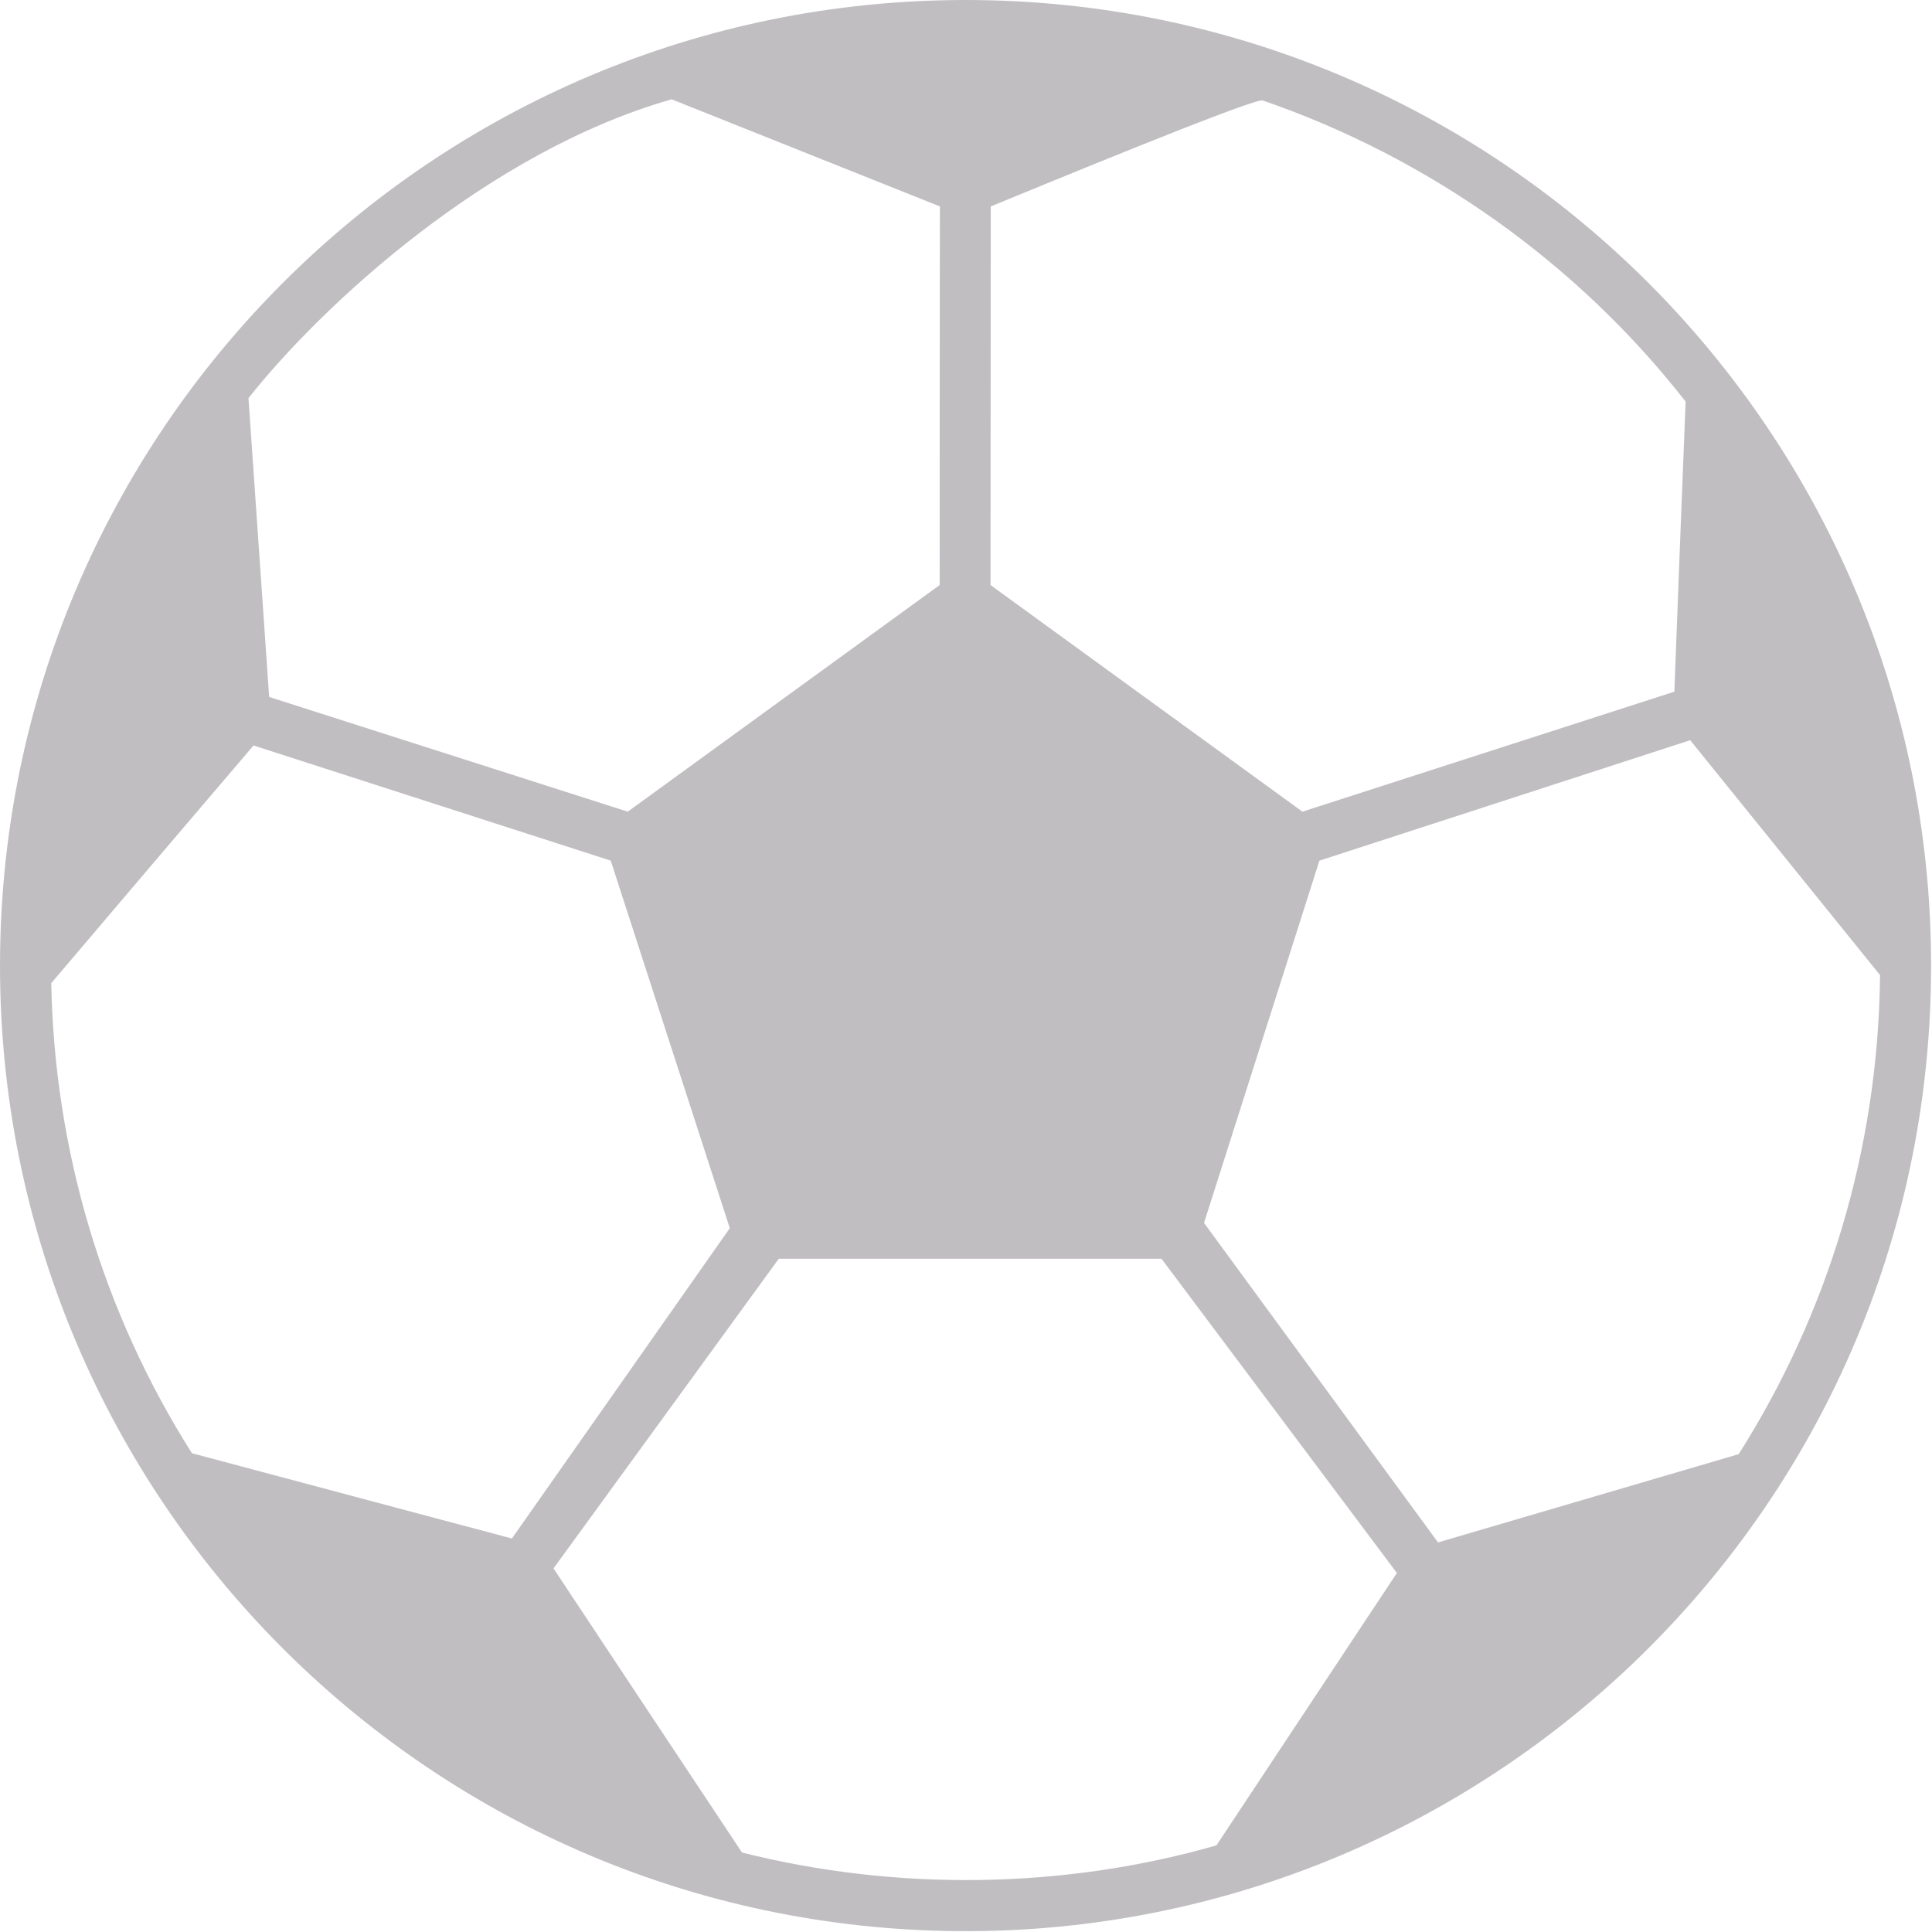 <svg xmlns="http://www.w3.org/2000/svg" xmlns:xlink="http://www.w3.org/1999/xlink" xmlns:serif="http://www.serif.com/" width="100%" height="100%" viewBox="0 0 1553 1553" xml:space="preserve" style="fill-rule:evenodd;clip-rule:evenodd;stroke-linejoin:round;stroke-miterlimit:2;">    <g transform="matrix(1,0,0,1,-3063.28,-3905.7)">        <g transform="matrix(2,0,0,2,3567.88,4819.59)">            <path d="M0,-130.722L125.372,-221.814C125.372,-272.534 125.372,-323.255 125.465,-373.976L17.647,-417.027C-55.982,-396.054 -122.594,-334.62 -152.437,-296.926L-144.122,-176.826L0,-130.725L0,-130.722ZM-6.836,-111.043L-150.402,-157.328C-177.564,-125.547 -204.633,-93.673 -231.702,-61.799C-230.409,5.272 -211.101,70.403 -175.162,127.132L-46.563,161.406L41.017,36.681L-6.839,-111.043L-6.836,-111.043ZM214.524,48.97L60.7,48.97L-29.836,173.417C-4.614,211.481 20.608,249.543 45.921,287.606C107.914,303.22 175.077,302.388 236.605,284.741L309.128,175.261L214.524,48.97ZM277.994,-111.043L231.615,34.56L325.664,162.978C365.943,151.152 406.22,139.328 446.508,127.501C481.891,71.699 502.586,5.738 503.326,-65.032L427.019,-159.449L278.001,-111.039L277.994,-111.043ZM145.792,-221.817L271.164,-130.725L420.648,-178.95C422.126,-217.751 423.604,-256.647 425.175,-295.545C381.662,-351.254 321.982,-393.564 255.189,-416.57C251.677,-417.77 157.538,-378.691 145.896,-373.981L145.802,-221.82L145.792,-221.817ZM135.815,-456.941C350.151,-456.941 523.838,-283.164 523.838,-68.828C523.838,152.157 340.547,326.219 122.789,319.007C-86.004,312.077 -252.298,140.793 -252.298,-68.828C-252.298,-283.164 -78.521,-456.941 135.815,-456.941" style="fill:rgb(192,190,193);fill-rule:nonzero;"></path>        </g>    </g></svg>